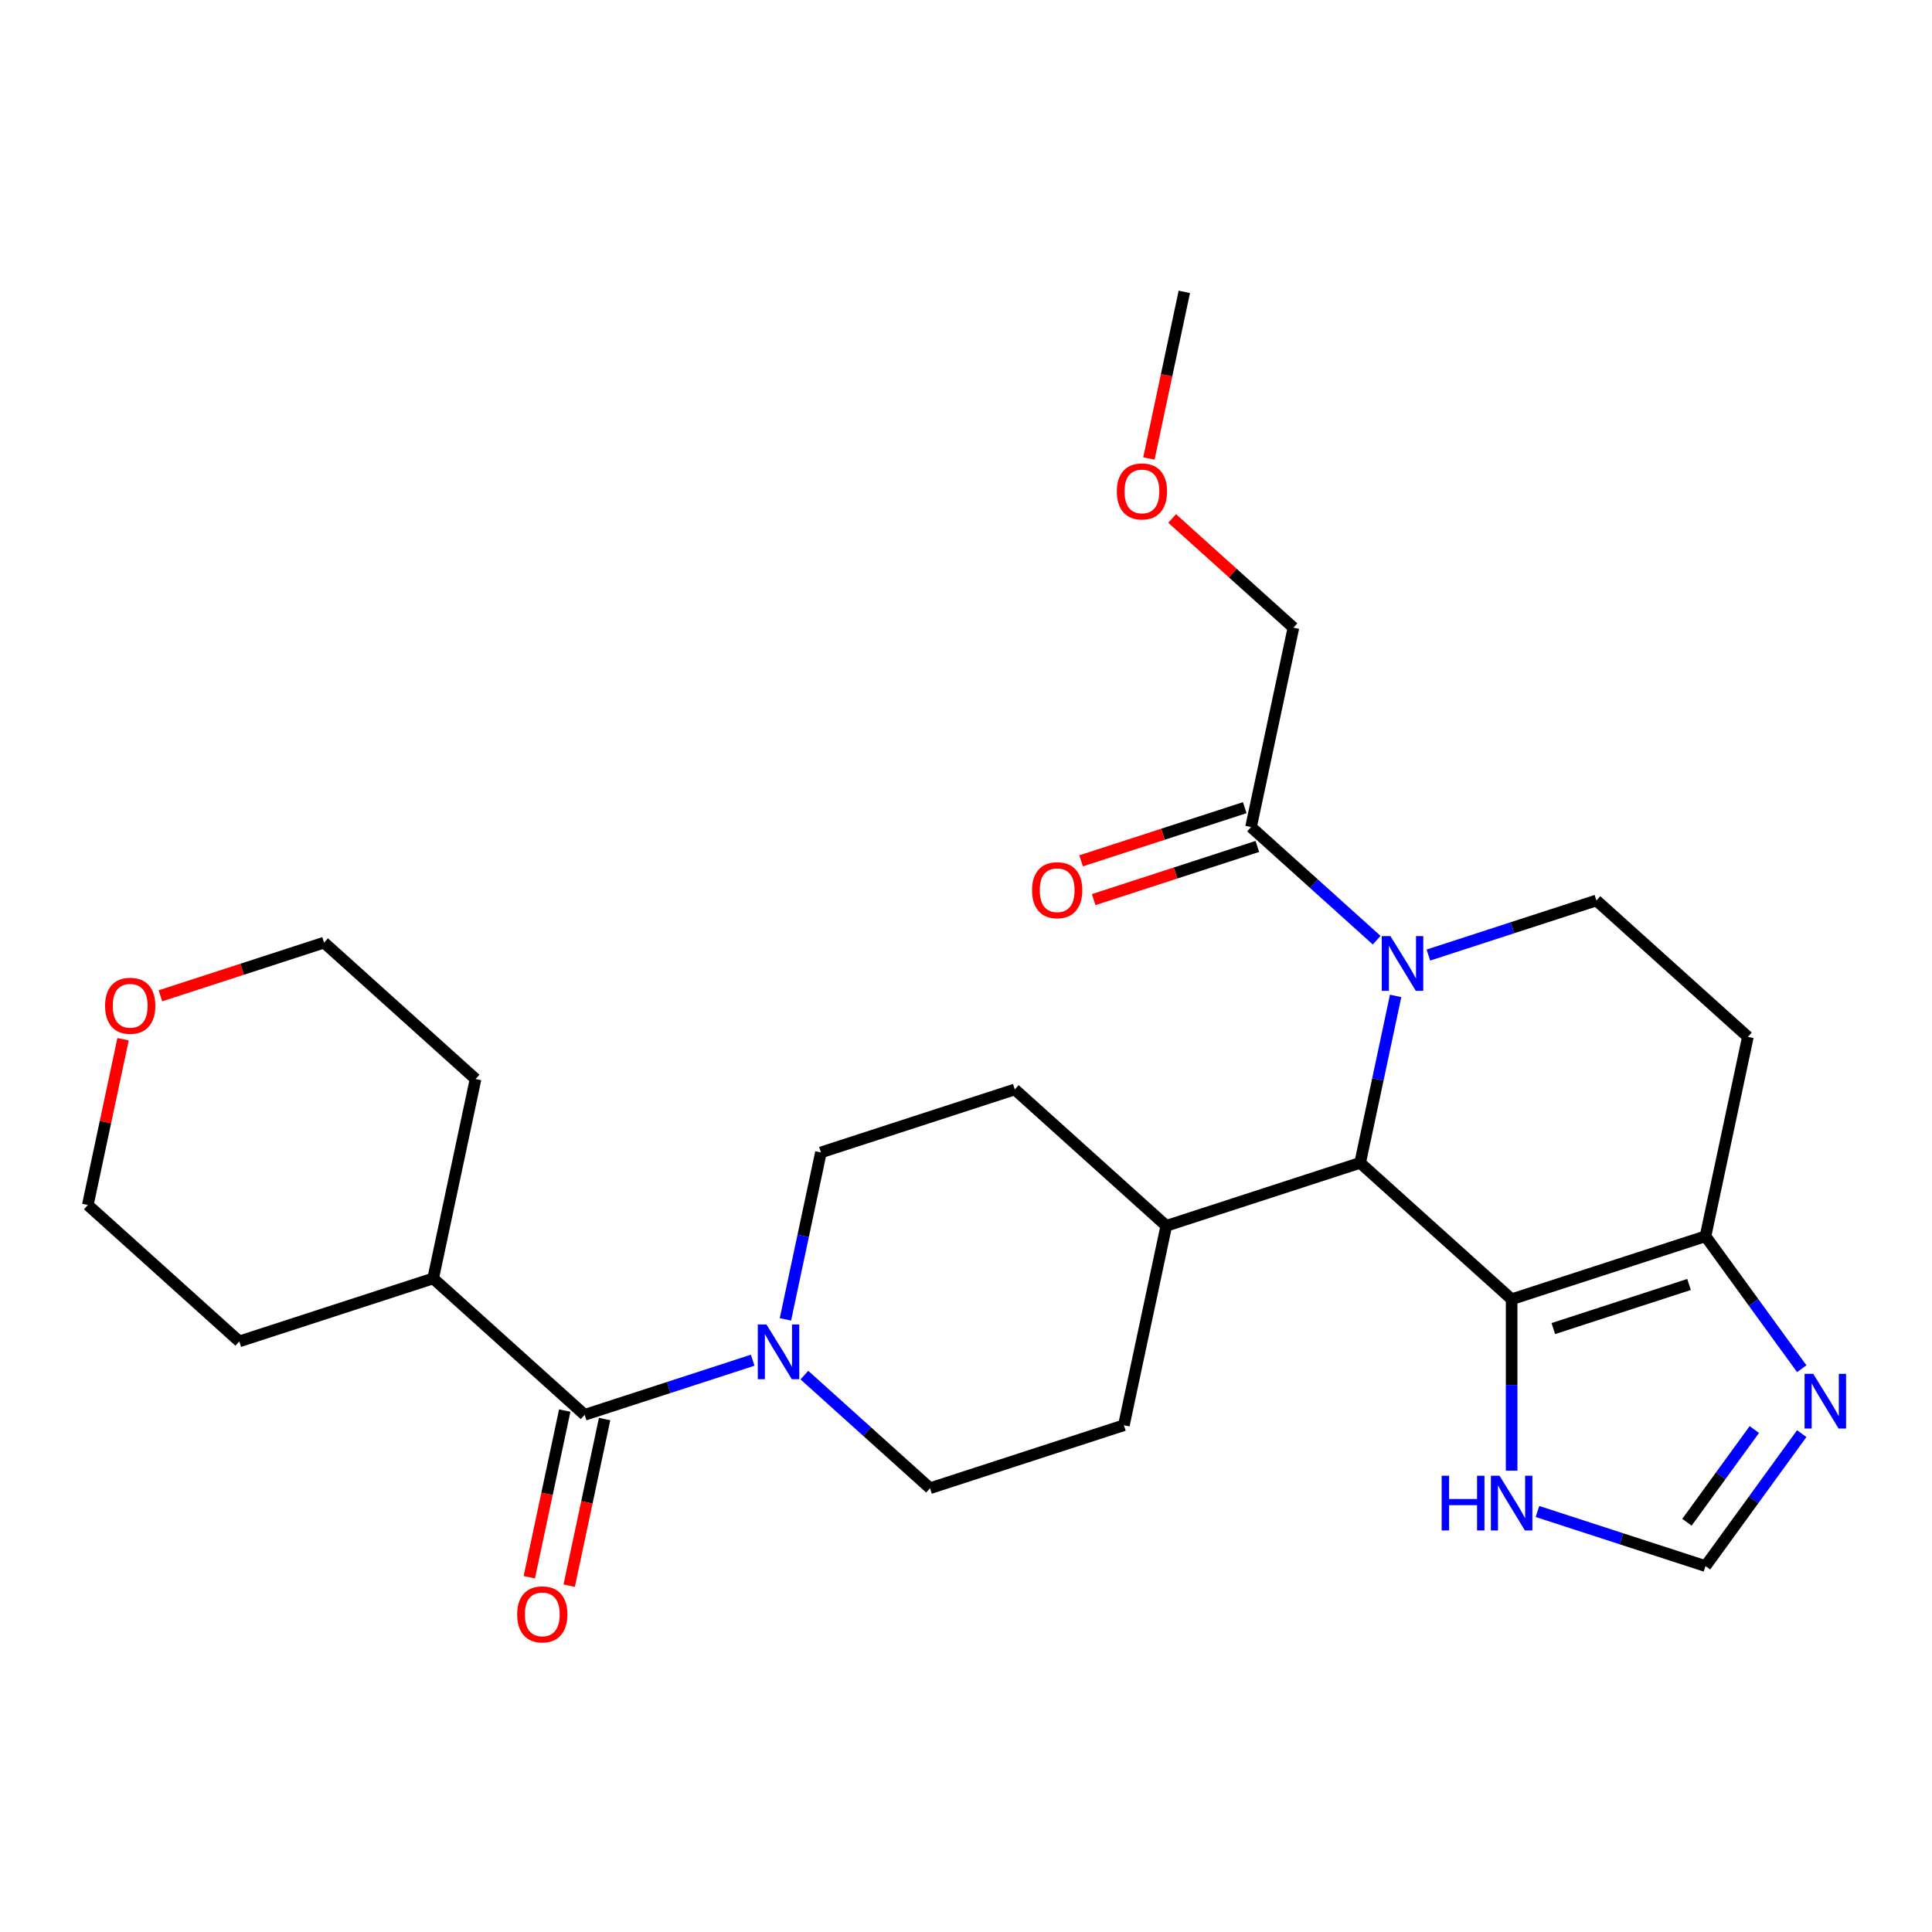 <?xml version='1.0' encoding='iso-8859-1'?>
<svg version='1.1' baseProfile='full'
              xmlns='http://www.w3.org/2000/svg'
                      xmlns:rdkit='http://www.rdkit.org/xml'
                      xmlns:xlink='http://www.w3.org/1999/xlink'
                  xml:space='preserve'
width='1000px' height='1000px' viewBox='0 0 1000 1000'>
<!-- END OF HEADER -->
<rect style='opacity:1.0;fill:#FFFFFF;stroke:none' width='1000' height='1000' x='0' y='0'> </rect>
<path class='bond-1' d='M 782.418,672.489 L 704.008,601.888' style='fill:none;fill-rule:evenodd;stroke:#000000;stroke-width:6px;stroke-linecap:butt;stroke-linejoin:miter;stroke-opacity:1' />
<path class='bond-2' d='M 782.418,672.489 L 882.765,639.884' style='fill:none;fill-rule:evenodd;stroke:#000000;stroke-width:6px;stroke-linecap:butt;stroke-linejoin:miter;stroke-opacity:1' />
<path class='bond-2' d='M 803.991,687.667 L 874.234,664.844' style='fill:none;fill-rule:evenodd;stroke:#000000;stroke-width:6px;stroke-linecap:butt;stroke-linejoin:miter;stroke-opacity:1' />
<path class='bond-7' d='M 782.418,672.489 L 782.418,716.845' style='fill:none;fill-rule:evenodd;stroke:#000000;stroke-width:6px;stroke-linecap:butt;stroke-linejoin:miter;stroke-opacity:1' />
<path class='bond-7' d='M 782.418,716.845 L 782.418,761.202' style='fill:none;fill-rule:evenodd;stroke:#0000FF;stroke-width:6px;stroke-linecap:butt;stroke-linejoin:miter;stroke-opacity:1' />
<path class='bond-0' d='M 722.375,515.481 L 713.192,558.684' style='fill:none;fill-rule:evenodd;stroke:#0000FF;stroke-width:6px;stroke-linecap:butt;stroke-linejoin:miter;stroke-opacity:1' />
<path class='bond-0' d='M 713.192,558.684 L 704.008,601.888' style='fill:none;fill-rule:evenodd;stroke:#000000;stroke-width:6px;stroke-linecap:butt;stroke-linejoin:miter;stroke-opacity:1' />
<path class='bond-6' d='M 712.568,486.638 L 680.052,457.36' style='fill:none;fill-rule:evenodd;stroke:#0000FF;stroke-width:6px;stroke-linecap:butt;stroke-linejoin:miter;stroke-opacity:1' />
<path class='bond-6' d='M 680.052,457.36 L 647.536,428.082' style='fill:none;fill-rule:evenodd;stroke:#000000;stroke-width:6px;stroke-linecap:butt;stroke-linejoin:miter;stroke-opacity:1' />
<path class='bond-28' d='M 739.323,494.336 L 782.808,480.207' style='fill:none;fill-rule:evenodd;stroke:#0000FF;stroke-width:6px;stroke-linecap:butt;stroke-linejoin:miter;stroke-opacity:1' />
<path class='bond-28' d='M 782.808,480.207 L 826.292,466.078' style='fill:none;fill-rule:evenodd;stroke:#000000;stroke-width:6px;stroke-linecap:butt;stroke-linejoin:miter;stroke-opacity:1' />
<path class='bond-11' d='M 704.008,601.888 L 603.662,634.493' style='fill:none;fill-rule:evenodd;stroke:#000000;stroke-width:6px;stroke-linecap:butt;stroke-linejoin:miter;stroke-opacity:1' />
<path class='bond-5' d='M 882.765,639.884 L 907.672,674.165' style='fill:none;fill-rule:evenodd;stroke:#000000;stroke-width:6px;stroke-linecap:butt;stroke-linejoin:miter;stroke-opacity:1' />
<path class='bond-5' d='M 907.672,674.165 L 932.579,708.446' style='fill:none;fill-rule:evenodd;stroke:#0000FF;stroke-width:6px;stroke-linecap:butt;stroke-linejoin:miter;stroke-opacity:1' />
<path class='bond-10' d='M 882.765,639.884 L 904.702,536.679' style='fill:none;fill-rule:evenodd;stroke:#000000;stroke-width:6px;stroke-linecap:butt;stroke-linejoin:miter;stroke-opacity:1' />
<path class='bond-3' d='M 416.346,711.748 L 448.862,741.025' style='fill:none;fill-rule:evenodd;stroke:#0000FF;stroke-width:6px;stroke-linecap:butt;stroke-linejoin:miter;stroke-opacity:1' />
<path class='bond-3' d='M 448.862,741.025 L 481.378,770.303' style='fill:none;fill-rule:evenodd;stroke:#000000;stroke-width:6px;stroke-linecap:butt;stroke-linejoin:miter;stroke-opacity:1' />
<path class='bond-4' d='M 389.59,704.049 L 346.106,718.178' style='fill:none;fill-rule:evenodd;stroke:#0000FF;stroke-width:6px;stroke-linecap:butt;stroke-linejoin:miter;stroke-opacity:1' />
<path class='bond-4' d='M 346.106,718.178 L 302.621,732.307' style='fill:none;fill-rule:evenodd;stroke:#000000;stroke-width:6px;stroke-linecap:butt;stroke-linejoin:miter;stroke-opacity:1' />
<path class='bond-29' d='M 406.538,682.904 L 415.722,639.701' style='fill:none;fill-rule:evenodd;stroke:#0000FF;stroke-width:6px;stroke-linecap:butt;stroke-linejoin:miter;stroke-opacity:1' />
<path class='bond-29' d='M 415.722,639.701 L 424.905,596.497' style='fill:none;fill-rule:evenodd;stroke:#000000;stroke-width:6px;stroke-linecap:butt;stroke-linejoin:miter;stroke-opacity:1' />
<path class='bond-14' d='M 292.301,730.113 L 283.134,773.237' style='fill:none;fill-rule:evenodd;stroke:#000000;stroke-width:6px;stroke-linecap:butt;stroke-linejoin:miter;stroke-opacity:1' />
<path class='bond-14' d='M 283.134,773.237 L 273.968,816.361' style='fill:none;fill-rule:evenodd;stroke:#FF0000;stroke-width:6px;stroke-linecap:butt;stroke-linejoin:miter;stroke-opacity:1' />
<path class='bond-14' d='M 312.942,734.501 L 303.775,777.624' style='fill:none;fill-rule:evenodd;stroke:#000000;stroke-width:6px;stroke-linecap:butt;stroke-linejoin:miter;stroke-opacity:1' />
<path class='bond-14' d='M 303.775,777.624 L 294.609,820.748' style='fill:none;fill-rule:evenodd;stroke:#FF0000;stroke-width:6px;stroke-linecap:butt;stroke-linejoin:miter;stroke-opacity:1' />
<path class='bond-16' d='M 302.621,732.307 L 224.211,661.706' style='fill:none;fill-rule:evenodd;stroke:#000000;stroke-width:6px;stroke-linecap:butt;stroke-linejoin:miter;stroke-opacity:1' />
<path class='bond-27' d='M 932.579,742.042 L 907.672,776.323' style='fill:none;fill-rule:evenodd;stroke:#0000FF;stroke-width:6px;stroke-linecap:butt;stroke-linejoin:miter;stroke-opacity:1' />
<path class='bond-27' d='M 907.672,776.323 L 882.765,810.604' style='fill:none;fill-rule:evenodd;stroke:#000000;stroke-width:6px;stroke-linecap:butt;stroke-linejoin:miter;stroke-opacity:1' />
<path class='bond-27' d='M 908.035,739.923 L 890.6,763.92' style='fill:none;fill-rule:evenodd;stroke:#0000FF;stroke-width:6px;stroke-linecap:butt;stroke-linejoin:miter;stroke-opacity:1' />
<path class='bond-27' d='M 890.6,763.92 L 873.165,787.916' style='fill:none;fill-rule:evenodd;stroke:#000000;stroke-width:6px;stroke-linecap:butt;stroke-linejoin:miter;stroke-opacity:1' />
<path class='bond-15' d='M 644.275,418.048 L 601.921,431.809' style='fill:none;fill-rule:evenodd;stroke:#000000;stroke-width:6px;stroke-linecap:butt;stroke-linejoin:miter;stroke-opacity:1' />
<path class='bond-15' d='M 601.921,431.809 L 559.566,445.571' style='fill:none;fill-rule:evenodd;stroke:#FF0000;stroke-width:6px;stroke-linecap:butt;stroke-linejoin:miter;stroke-opacity:1' />
<path class='bond-15' d='M 650.796,438.117 L 608.441,451.879' style='fill:none;fill-rule:evenodd;stroke:#000000;stroke-width:6px;stroke-linecap:butt;stroke-linejoin:miter;stroke-opacity:1' />
<path class='bond-15' d='M 608.441,451.879 L 566.087,465.641' style='fill:none;fill-rule:evenodd;stroke:#FF0000;stroke-width:6px;stroke-linecap:butt;stroke-linejoin:miter;stroke-opacity:1' />
<path class='bond-20' d='M 647.536,428.082 L 669.472,324.877' style='fill:none;fill-rule:evenodd;stroke:#000000;stroke-width:6px;stroke-linecap:butt;stroke-linejoin:miter;stroke-opacity:1' />
<path class='bond-9' d='M 795.796,782.346 L 839.281,796.475' style='fill:none;fill-rule:evenodd;stroke:#0000FF;stroke-width:6px;stroke-linecap:butt;stroke-linejoin:miter;stroke-opacity:1' />
<path class='bond-9' d='M 839.281,796.475 L 882.765,810.604' style='fill:none;fill-rule:evenodd;stroke:#000000;stroke-width:6px;stroke-linecap:butt;stroke-linejoin:miter;stroke-opacity:1' />
<path class='bond-8' d='M 826.292,466.078 L 904.702,536.679' style='fill:none;fill-rule:evenodd;stroke:#000000;stroke-width:6px;stroke-linecap:butt;stroke-linejoin:miter;stroke-opacity:1' />
<path class='bond-17' d='M 603.662,634.493 L 525.252,563.892' style='fill:none;fill-rule:evenodd;stroke:#000000;stroke-width:6px;stroke-linecap:butt;stroke-linejoin:miter;stroke-opacity:1' />
<path class='bond-18' d='M 603.662,634.493 L 581.725,737.698' style='fill:none;fill-rule:evenodd;stroke:#000000;stroke-width:6px;stroke-linecap:butt;stroke-linejoin:miter;stroke-opacity:1' />
<path class='bond-12' d='M 424.905,596.497 L 525.252,563.892' style='fill:none;fill-rule:evenodd;stroke:#000000;stroke-width:6px;stroke-linecap:butt;stroke-linejoin:miter;stroke-opacity:1' />
<path class='bond-13' d='M 481.378,770.303 L 581.725,737.698' style='fill:none;fill-rule:evenodd;stroke:#000000;stroke-width:6px;stroke-linecap:butt;stroke-linejoin:miter;stroke-opacity:1' />
<path class='bond-24' d='M 224.211,661.706 L 123.864,694.311' style='fill:none;fill-rule:evenodd;stroke:#000000;stroke-width:6px;stroke-linecap:butt;stroke-linejoin:miter;stroke-opacity:1' />
<path class='bond-25' d='M 224.211,661.706 L 246.148,558.501' style='fill:none;fill-rule:evenodd;stroke:#000000;stroke-width:6px;stroke-linecap:butt;stroke-linejoin:miter;stroke-opacity:1' />
<path class='bond-19' d='M 83.029,515.424 L 125.384,501.662' style='fill:none;fill-rule:evenodd;stroke:#FF0000;stroke-width:6px;stroke-linecap:butt;stroke-linejoin:miter;stroke-opacity:1' />
<path class='bond-19' d='M 125.384,501.662 L 167.738,487.9' style='fill:none;fill-rule:evenodd;stroke:#000000;stroke-width:6px;stroke-linecap:butt;stroke-linejoin:miter;stroke-opacity:1' />
<path class='bond-30' d='M 63.694,537.903 L 54.574,580.807' style='fill:none;fill-rule:evenodd;stroke:#FF0000;stroke-width:6px;stroke-linecap:butt;stroke-linejoin:miter;stroke-opacity:1' />
<path class='bond-30' d='M 54.574,580.807 L 45.455,623.71' style='fill:none;fill-rule:evenodd;stroke:#000000;stroke-width:6px;stroke-linecap:butt;stroke-linejoin:miter;stroke-opacity:1' />
<path class='bond-21' d='M 669.472,324.877 L 638.086,296.617' style='fill:none;fill-rule:evenodd;stroke:#000000;stroke-width:6px;stroke-linecap:butt;stroke-linejoin:miter;stroke-opacity:1' />
<path class='bond-21' d='M 638.086,296.617 L 606.7,268.357' style='fill:none;fill-rule:evenodd;stroke:#FF0000;stroke-width:6px;stroke-linecap:butt;stroke-linejoin:miter;stroke-opacity:1' />
<path class='bond-26' d='M 594.667,237.319 L 603.833,194.195' style='fill:none;fill-rule:evenodd;stroke:#FF0000;stroke-width:6px;stroke-linecap:butt;stroke-linejoin:miter;stroke-opacity:1' />
<path class='bond-26' d='M 603.833,194.195 L 613,151.071' style='fill:none;fill-rule:evenodd;stroke:#000000;stroke-width:6px;stroke-linecap:butt;stroke-linejoin:miter;stroke-opacity:1' />
<path class='bond-22' d='M 45.455,623.71 L 123.864,694.311' style='fill:none;fill-rule:evenodd;stroke:#000000;stroke-width:6px;stroke-linecap:butt;stroke-linejoin:miter;stroke-opacity:1' />
<path class='bond-23' d='M 167.738,487.9 L 246.148,558.501' style='fill:none;fill-rule:evenodd;stroke:#000000;stroke-width:6px;stroke-linecap:butt;stroke-linejoin:miter;stroke-opacity:1' />
<path  class='atom-1' d='M 719.685 484.523
L 728.965 499.523
Q 729.885 501.003, 731.365 503.683
Q 732.845 506.363, 732.925 506.523
L 732.925 484.523
L 736.685 484.523
L 736.685 512.843
L 732.805 512.843
L 722.845 496.443
Q 721.685 494.523, 720.445 492.323
Q 719.245 490.123, 718.885 489.443
L 718.885 512.843
L 715.205 512.843
L 715.205 484.523
L 719.685 484.523
' fill='#0000FF'/>
<path  class='atom-4' d='M 396.708 685.542
L 405.988 700.542
Q 406.908 702.022, 408.388 704.702
Q 409.868 707.382, 409.948 707.542
L 409.948 685.542
L 413.708 685.542
L 413.708 713.862
L 409.828 713.862
L 399.868 697.462
Q 398.708 695.542, 397.468 693.342
Q 396.268 691.142, 395.908 690.462
L 395.908 713.862
L 392.228 713.862
L 392.228 685.542
L 396.708 685.542
' fill='#0000FF'/>
<path  class='atom-6' d='M 938.523 711.084
L 947.803 726.084
Q 948.723 727.564, 950.203 730.244
Q 951.683 732.924, 951.763 733.084
L 951.763 711.084
L 955.523 711.084
L 955.523 739.404
L 951.643 739.404
L 941.683 723.004
Q 940.523 721.084, 939.283 718.884
Q 938.083 716.684, 937.723 716.004
L 937.723 739.404
L 934.043 739.404
L 934.043 711.084
L 938.523 711.084
' fill='#0000FF'/>
<path  class='atom-8' d='M 746.198 763.84
L 750.038 763.84
L 750.038 775.88
L 764.518 775.88
L 764.518 763.84
L 768.358 763.84
L 768.358 792.16
L 764.518 792.16
L 764.518 779.08
L 750.038 779.08
L 750.038 792.16
L 746.198 792.16
L 746.198 763.84
' fill='#0000FF'/>
<path  class='atom-8' d='M 776.158 763.84
L 785.438 778.84
Q 786.358 780.32, 787.838 783
Q 789.318 785.68, 789.398 785.84
L 789.398 763.84
L 793.158 763.84
L 793.158 792.16
L 789.278 792.16
L 779.318 775.76
Q 778.158 773.84, 776.918 771.64
Q 775.718 769.44, 775.358 768.76
L 775.358 792.16
L 771.678 792.16
L 771.678 763.84
L 776.158 763.84
' fill='#0000FF'/>
<path  class='atom-15' d='M 267.684 835.592
Q 267.684 828.792, 271.044 824.992
Q 274.404 821.192, 280.684 821.192
Q 286.964 821.192, 290.324 824.992
Q 293.684 828.792, 293.684 835.592
Q 293.684 842.472, 290.284 846.392
Q 286.884 850.272, 280.684 850.272
Q 274.444 850.272, 271.044 846.392
Q 267.684 842.512, 267.684 835.592
M 280.684 847.072
Q 285.004 847.072, 287.324 844.192
Q 289.684 841.272, 289.684 835.592
Q 289.684 830.032, 287.324 827.232
Q 285.004 824.392, 280.684 824.392
Q 276.364 824.392, 274.004 827.192
Q 271.684 829.992, 271.684 835.592
Q 271.684 841.312, 274.004 844.192
Q 276.364 847.072, 280.684 847.072
' fill='#FF0000'/>
<path  class='atom-16' d='M 534.189 460.767
Q 534.189 453.967, 537.549 450.167
Q 540.909 446.367, 547.189 446.367
Q 553.469 446.367, 556.829 450.167
Q 560.189 453.967, 560.189 460.767
Q 560.189 467.647, 556.789 471.567
Q 553.389 475.447, 547.189 475.447
Q 540.949 475.447, 537.549 471.567
Q 534.189 467.687, 534.189 460.767
M 547.189 472.247
Q 551.509 472.247, 553.829 469.367
Q 556.189 466.447, 556.189 460.767
Q 556.189 455.207, 553.829 452.407
Q 551.509 449.567, 547.189 449.567
Q 542.869 449.567, 540.509 452.367
Q 538.189 455.167, 538.189 460.767
Q 538.189 466.487, 540.509 469.367
Q 542.869 472.247, 547.189 472.247
' fill='#FF0000'/>
<path  class='atom-20' d='M 54.392 520.585
Q 54.392 513.785, 57.752 509.985
Q 61.111 506.185, 67.391 506.185
Q 73.671 506.185, 77.031 509.985
Q 80.391 513.785, 80.391 520.585
Q 80.391 527.465, 76.992 531.385
Q 73.591 535.265, 67.391 535.265
Q 61.151 535.265, 57.752 531.385
Q 54.392 527.505, 54.392 520.585
M 67.391 532.065
Q 71.712 532.065, 74.031 529.185
Q 76.391 526.265, 76.391 520.585
Q 76.391 515.025, 74.031 512.225
Q 71.712 509.385, 67.391 509.385
Q 63.072 509.385, 60.712 512.185
Q 58.392 514.985, 58.392 520.585
Q 58.392 526.305, 60.712 529.185
Q 63.072 532.065, 67.391 532.065
' fill='#FF0000'/>
<path  class='atom-22' d='M 578.063 254.357
Q 578.063 247.557, 581.423 243.757
Q 584.783 239.957, 591.063 239.957
Q 597.343 239.957, 600.703 243.757
Q 604.063 247.557, 604.063 254.357
Q 604.063 261.237, 600.663 265.157
Q 597.263 269.037, 591.063 269.037
Q 584.823 269.037, 581.423 265.157
Q 578.063 261.277, 578.063 254.357
M 591.063 265.837
Q 595.383 265.837, 597.703 262.957
Q 600.063 260.037, 600.063 254.357
Q 600.063 248.797, 597.703 245.997
Q 595.383 243.157, 591.063 243.157
Q 586.743 243.157, 584.383 245.957
Q 582.063 248.757, 582.063 254.357
Q 582.063 260.077, 584.383 262.957
Q 586.743 265.837, 591.063 265.837
' fill='#FF0000'/>
</svg>
